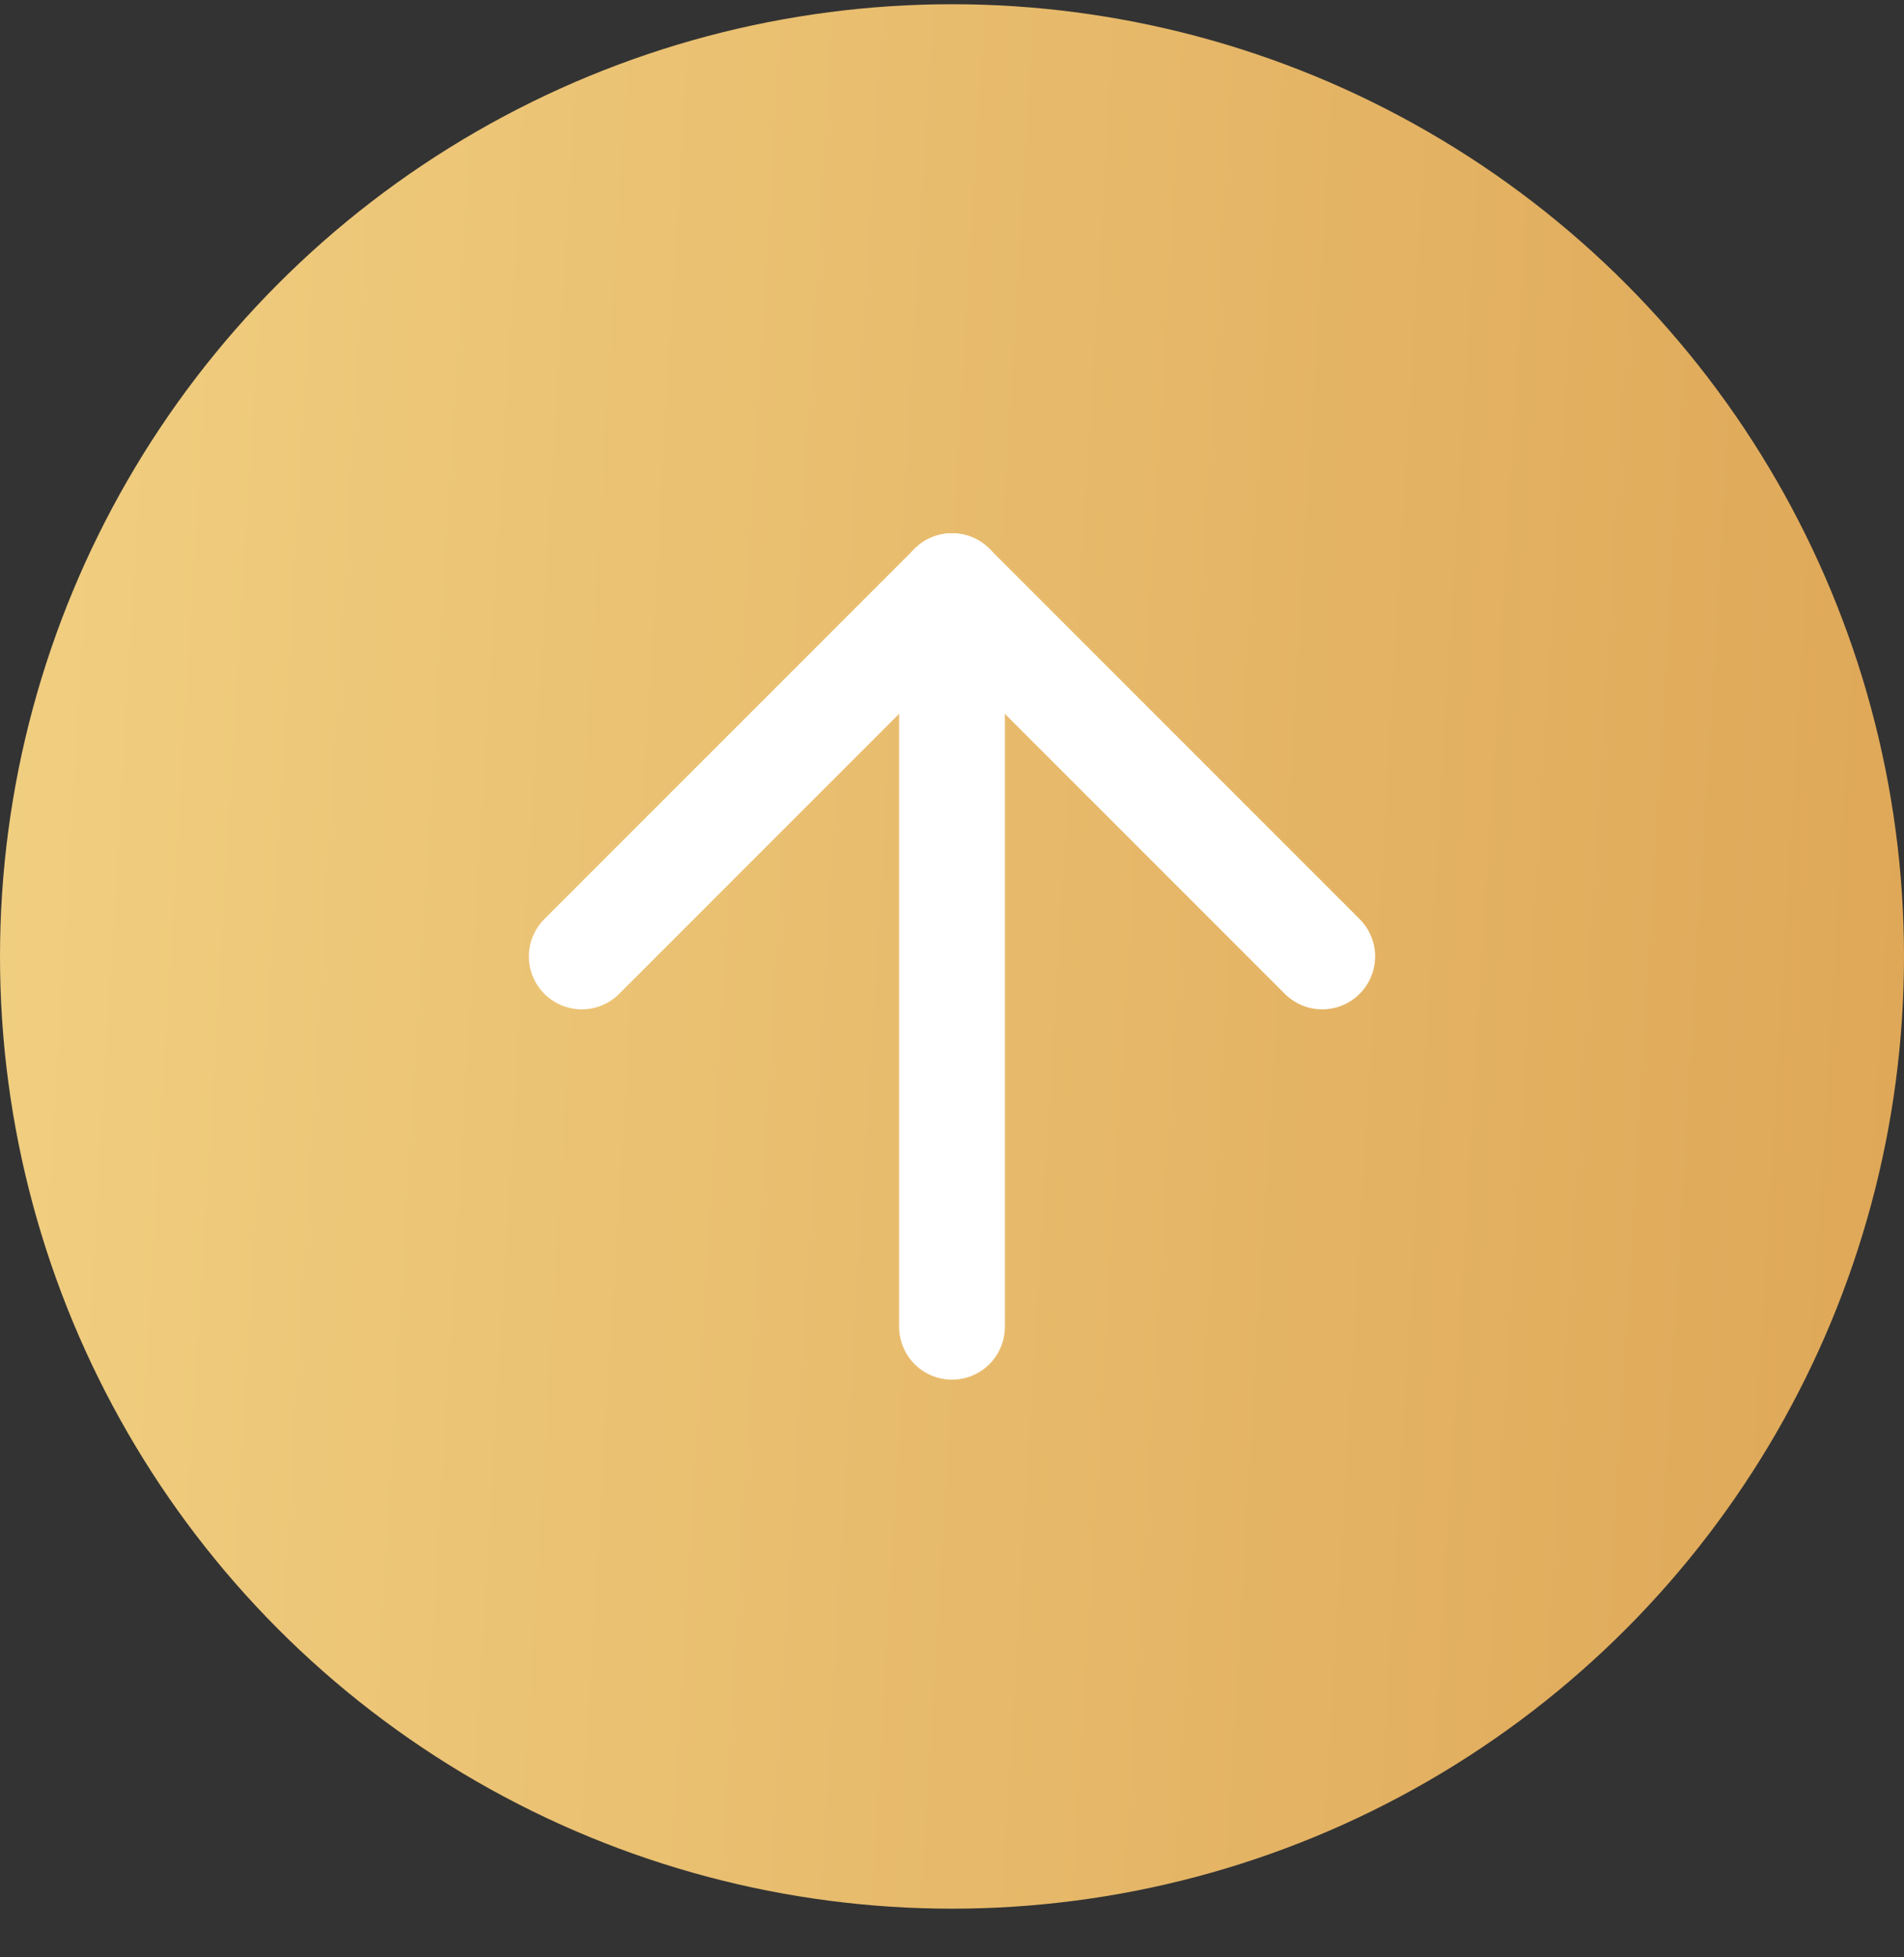 <svg width="36" height="37" viewBox="0 0 36 37" fill="none" xmlns="http://www.w3.org/2000/svg">
<rect x="0" y="0" width="36" height="37" fill="#333333" stroke="none"/>
<circle cx="18" cy="18.08" r="18" fill="url(#paint0_linear_45_28406)"/>
<path d="M18 25.08V11.08" stroke="white" stroke-width="2" stroke-linecap="round" stroke-linejoin="round"/>
<path d="M11 18.08L18 11.08L25 18.08" stroke="white" stroke-width="2" stroke-linecap="round" stroke-linejoin="round"/>
<defs>
<linearGradient id="paint0_linear_45_28406" x1="0" y1="0.08" x2="38.011" y2="2.347" gradientUnits="userSpaceOnUse">
<stop stop-color="#F1CF81"/>
<stop offset="1" stop-color="#DEA757"/>
</linearGradient>
</defs>
</svg>
